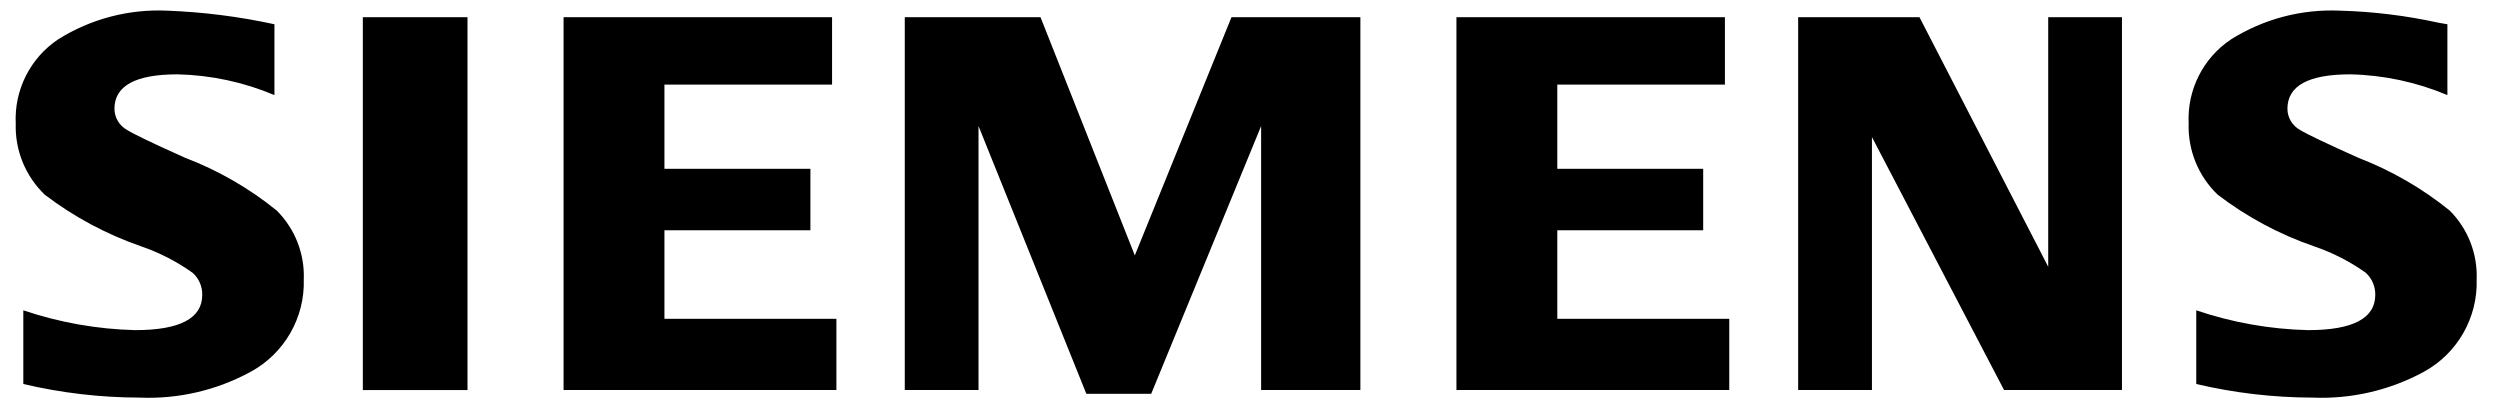 <?xml version="1.0" encoding="UTF-8"?>
<svg width="98" height="16" viewBox="0 0 98 16" fill="none" xmlns="http://www.w3.org/2000/svg">
<path d="M0.914 15.053V12.165C2.328 12.642 3.806 12.904 5.298 12.941C7.053 12.941 7.929 12.48 7.928 11.558C7.934 11.227 7.795 10.91 7.547 10.691C6.93 10.252 6.253 9.904 5.538 9.658C4.178 9.188 2.902 8.505 1.757 7.634C1 6.909 0.585 5.897 0.617 4.849C0.552 3.532 1.182 2.277 2.278 1.543C3.555 0.741 5.047 0.349 6.554 0.418C7.968 0.472 9.375 0.65 10.758 0.951V3.728C9.554 3.219 8.264 2.943 6.957 2.914C5.309 2.914 4.486 3.365 4.486 4.268C4.49 4.613 4.68 4.929 4.982 5.095C5.259 5.267 6.021 5.632 7.266 6.189C8.562 6.683 9.77 7.38 10.847 8.253C11.561 8.965 11.946 9.943 11.908 10.95C11.954 12.453 11.15 13.854 9.83 14.572C8.496 15.3 6.988 15.651 5.47 15.586C3.936 15.583 2.407 15.404 0.914 15.053ZM14.223 0.674H18.326V15.29H14.223V0.674ZM22.092 15.289V0.674H32.617V3.316H26.046V6.617H31.768V9.027H26.046V12.497H32.787V15.289H22.092ZM35.467 15.289V0.674H40.788L44.485 10.012L48.274 0.674H53.327V15.289H49.436V4.941L45.127 15.437H42.585L38.358 4.941V15.289H35.467ZM57.092 15.289V0.674H67.617V3.316H61.046V6.617H66.765V9.027H61.046V12.497H67.787V15.289H57.092ZM70.488 15.289V0.674H75.243L80.29 10.457V0.674H83.181V15.289H78.559L73.38 5.373V15.289H70.488ZM86.093 15.053V12.165C87.507 12.644 88.985 12.906 90.477 12.941C92.233 12.941 93.11 12.48 93.111 11.558C93.116 11.229 92.98 10.913 92.737 10.691C92.117 10.251 91.437 9.903 90.718 9.658C89.357 9.191 88.08 8.507 86.936 7.634C86.175 6.906 85.761 5.888 85.795 4.835C85.732 3.522 86.363 2.272 87.457 1.543C88.735 0.741 90.228 0.349 91.735 0.418C93.027 0.454 94.313 0.611 95.576 0.888L95.938 0.951V3.728C94.73 3.218 93.437 2.942 92.127 2.914C90.486 2.914 89.666 3.365 89.667 4.268C89.67 4.613 89.86 4.929 90.163 5.095C90.427 5.258 91.192 5.623 92.456 6.189C93.747 6.687 94.952 7.383 96.027 8.253C96.74 8.966 97.123 9.943 97.085 10.95C97.133 12.45 96.335 13.85 95.02 14.572C93.683 15.299 92.173 15.65 90.652 15.586C89.117 15.583 87.587 15.404 86.093 15.053Z" fill="black"/>
</svg>
